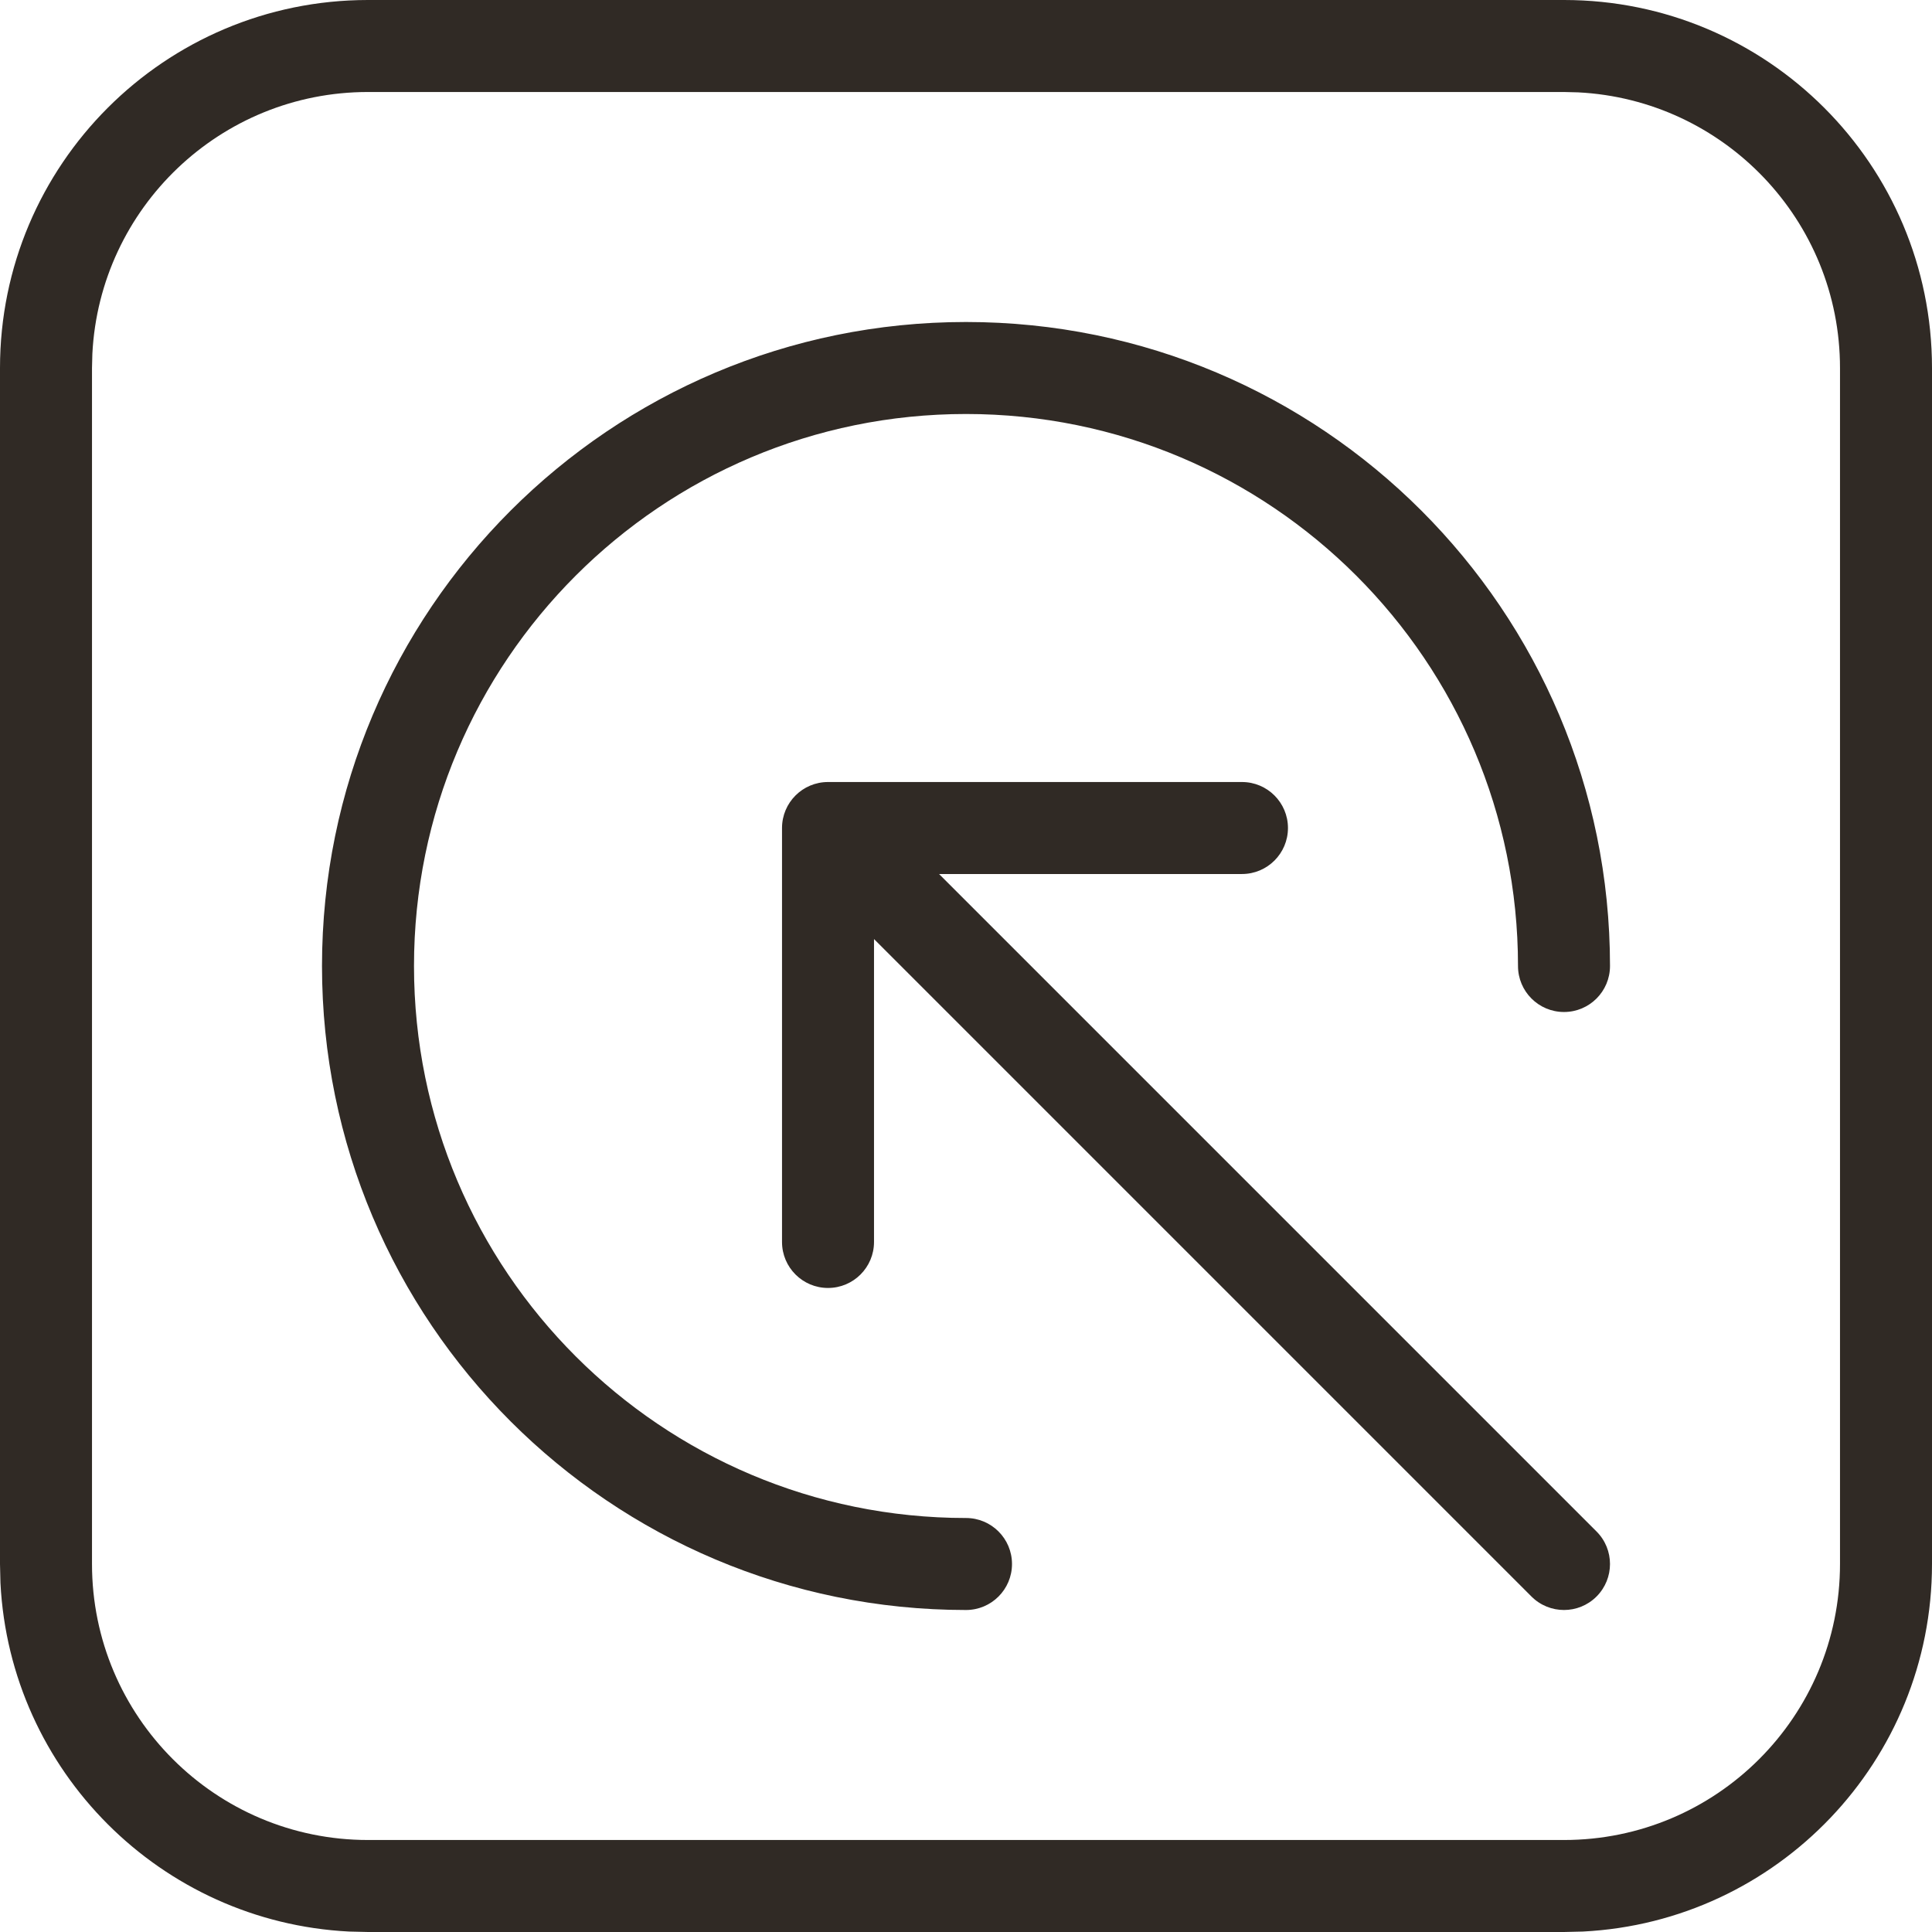 <svg width="512" height="512" viewBox="0 0 512 512" fill="none" xmlns="http://www.w3.org/2000/svg">
<g clip-path="url(#clip0_110_143)">
<path d="M414.477 0C468.337 0 512 43.663 512 97.523V414.477C512 466.653 471.026 509.266 419.5 511.881L414.477 512H97.523L92.5 511.881C42.637 509.351 2.649 469.363 0.119 419.5L0 414.477V97.523C0 43.663 43.663 0 97.523 0H414.477ZM97.523 24.381C58.39 24.381 26.435 55.114 24.477 93.762L24.381 97.523V414.477C24.381 454.872 57.128 487.619 97.523 487.619H414.477C454.872 487.619 487.619 454.872 487.619 414.477V97.523C487.619 58.39 456.885 26.435 418.238 24.477L414.477 24.381H97.523ZM256 85.333C350.257 85.333 426.667 161.743 426.667 256C426.667 262.732 421.209 268.19 414.477 268.19C407.744 268.19 402.286 262.733 402.286 256C402.286 175.209 336.791 109.714 256 109.714C175.209 109.714 109.714 175.209 109.714 256C109.714 336.791 175.209 402.286 256 402.286C262.733 402.286 268.19 407.744 268.19 414.477C268.19 421.209 262.732 426.667 256 426.667C161.743 426.667 85.333 350.257 85.333 256C85.333 161.743 161.743 85.333 256 85.333ZM329.135 207.243C335.867 207.243 341.324 212.7 341.324 219.433C341.322 226.163 335.866 231.622 329.135 231.622H248.861L423.096 405.856C427.856 410.617 427.856 418.335 423.096 423.096C418.335 427.856 410.617 427.856 405.856 423.096L231.622 248.861V329.135C231.622 335.866 226.163 341.322 219.433 341.324C212.7 341.324 207.243 335.867 207.243 329.135V219.433C207.243 212.7 212.7 207.243 219.433 207.243H329.135Z" fill="#302A25"/>
</g>
<defs>
<clipPath id="clip0_110_143">
<rect width="512" height="512" fill="white"/>
</clipPath>
</defs>
</svg>
